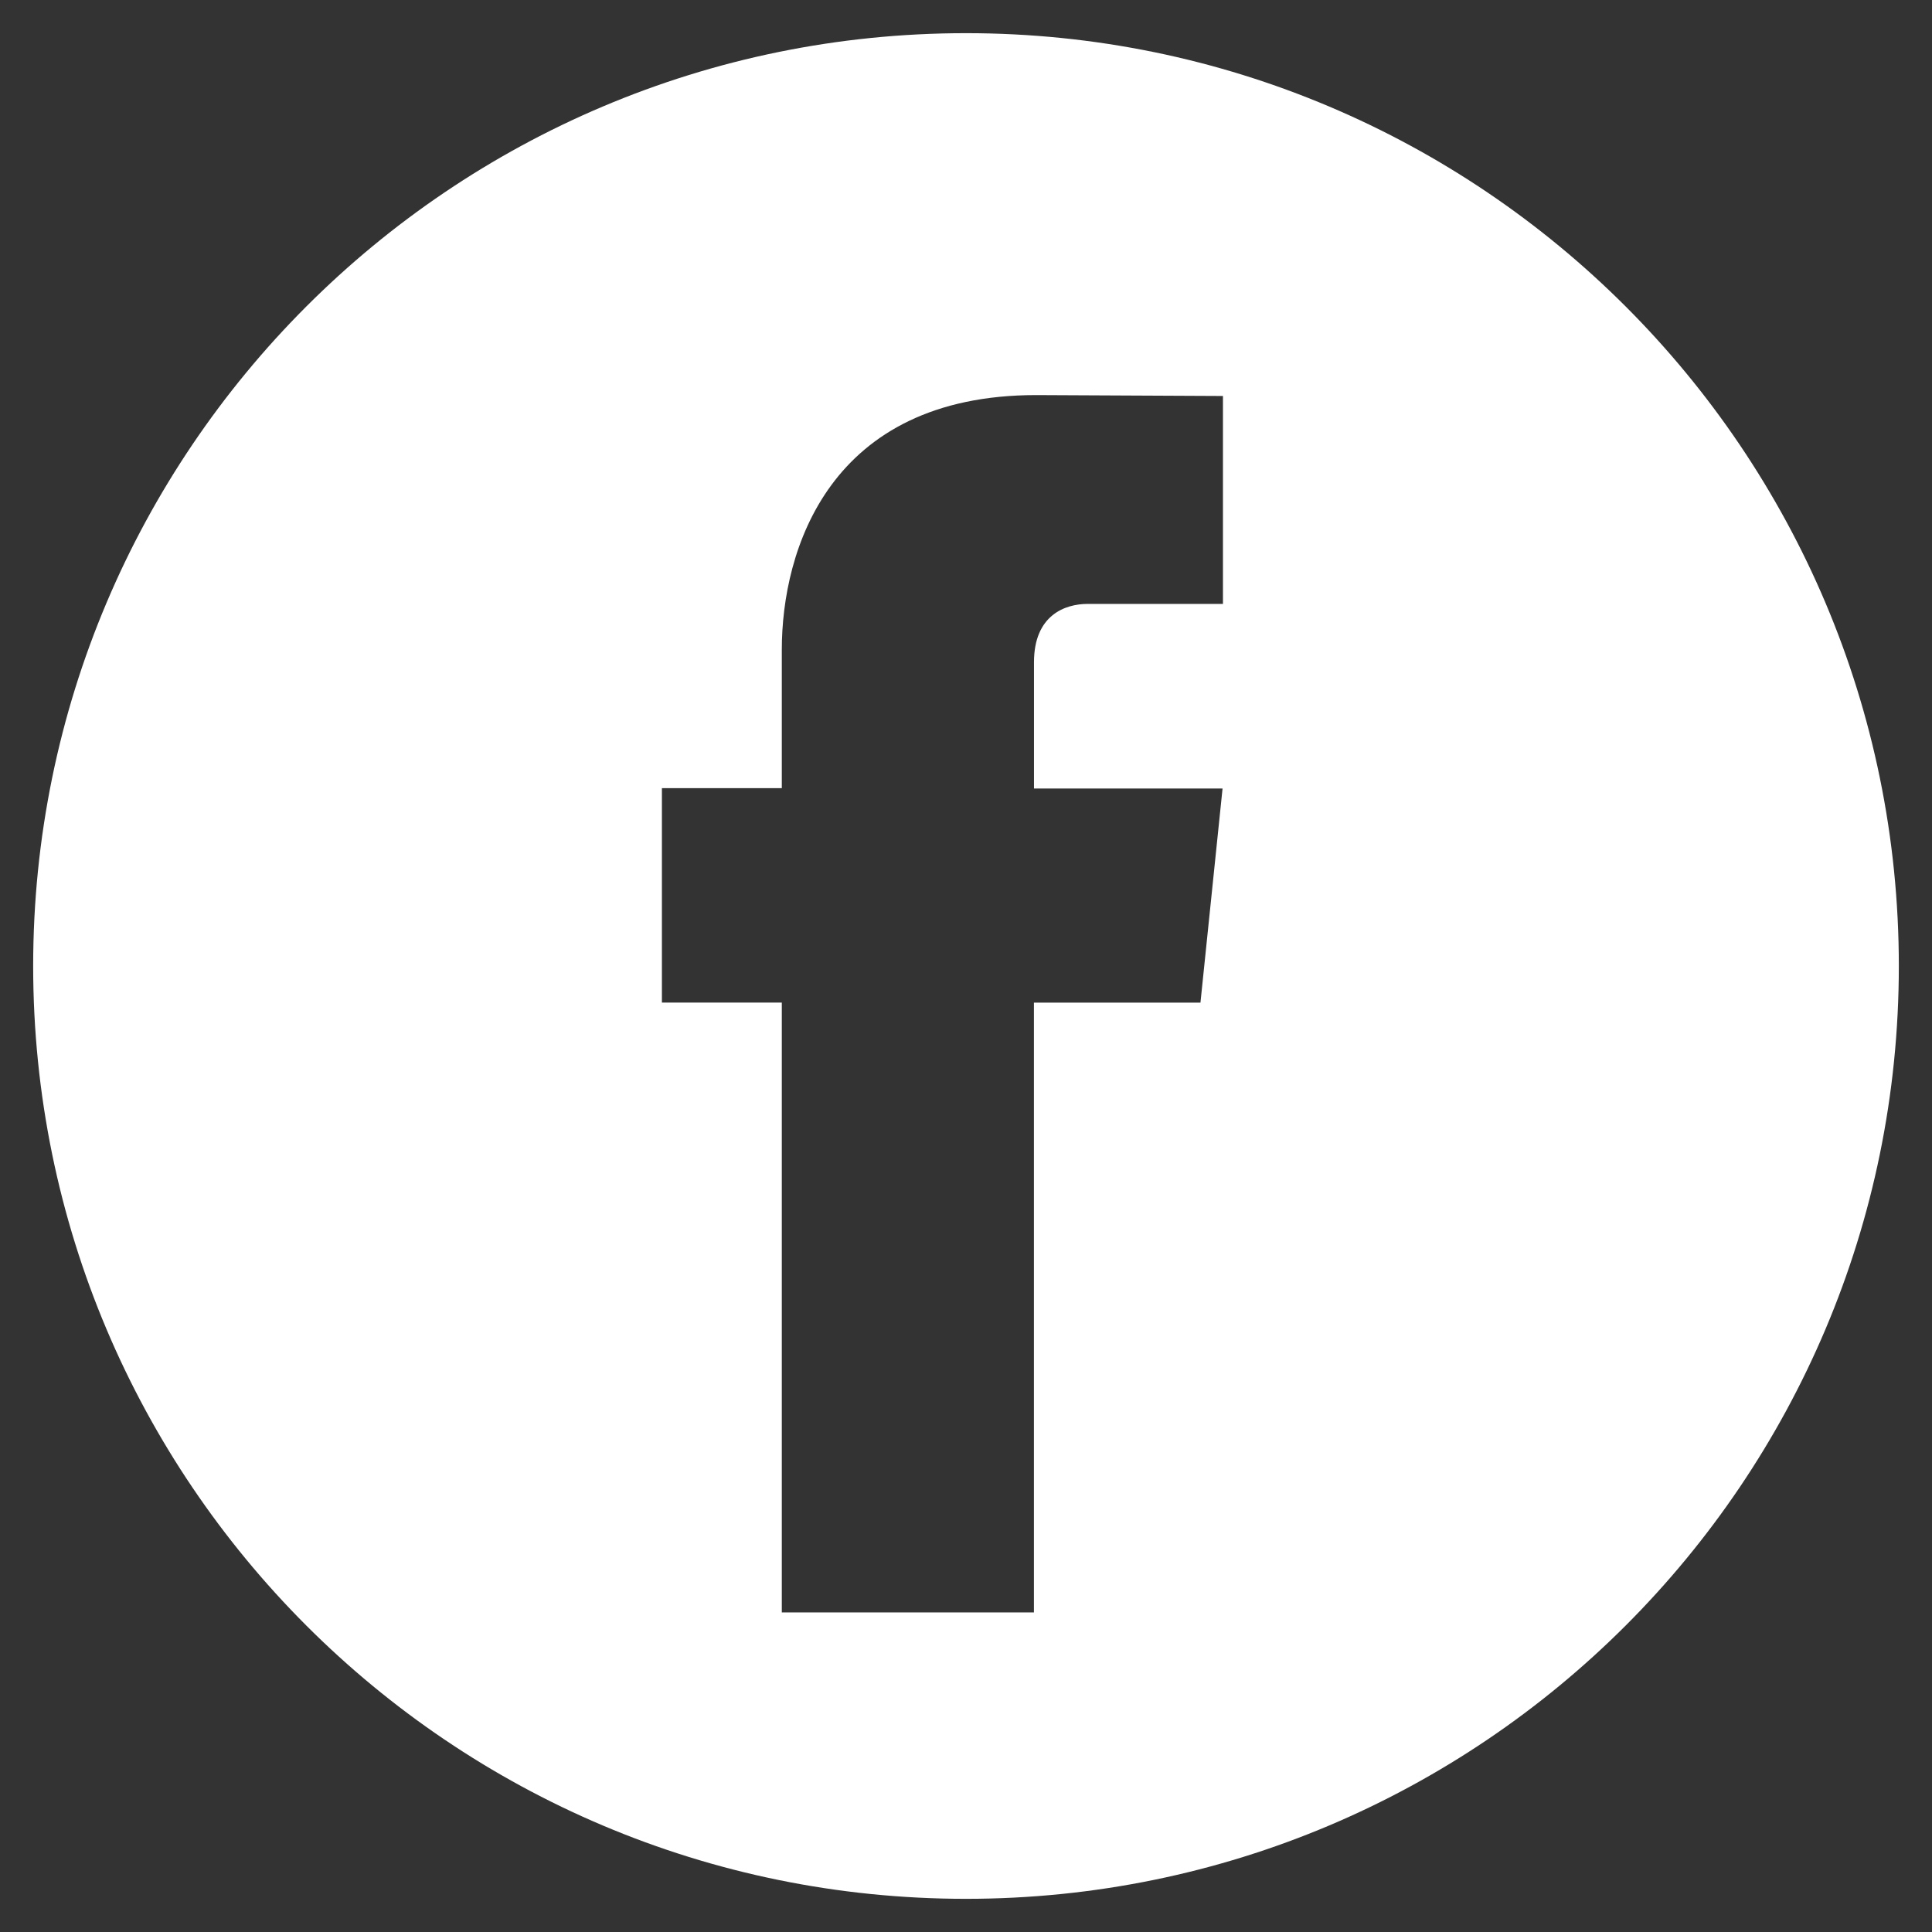 <?xml version="1.0" encoding="utf-8"?>
<!-- Generator: Adobe Illustrator 16.0.0, SVG Export Plug-In . SVG Version: 6.00 Build 0)  -->
<!DOCTYPE svg PUBLIC "-//W3C//DTD SVG 1.1//EN" "http://www.w3.org/Graphics/SVG/1.1/DTD/svg11.dtd">
<svg version="1.1" id="Capa_1" xmlns="http://www.w3.org/2000/svg" xmlns:xlink="http://www.w3.org/1999/xlink" x="0px" y="0px"
	 width="34.016px" height="34.016px" viewBox="0 0 34.016 34.016" enable-background="new 0 0 34.016 34.016" xml:space="preserve">
<rect x="0" y="0" width="34.016" height="34.016" fill="#333333" stroke="none"/>
<path fill="#FFFFFF" d="M17.008,0.584c-9.07,0-16.424,7.354-16.424,16.424c0,9.072,7.354,16.424,16.424,16.424
	s16.424-7.352,16.424-16.424C33.432,7.938,26.078,0.584,17.008,0.584z M21.533,10.633h-2.385c-0.393,0-0.943,0.195-0.943,1.027
	v2.223h3.32l-0.389,3.77h-2.932v10.736h-4.439V17.652h-2.111v-3.775h2.111v-2.439c0-1.746,0.83-4.482,4.48-4.482l3.287,0.016V10.633
	z"/>
</svg>
